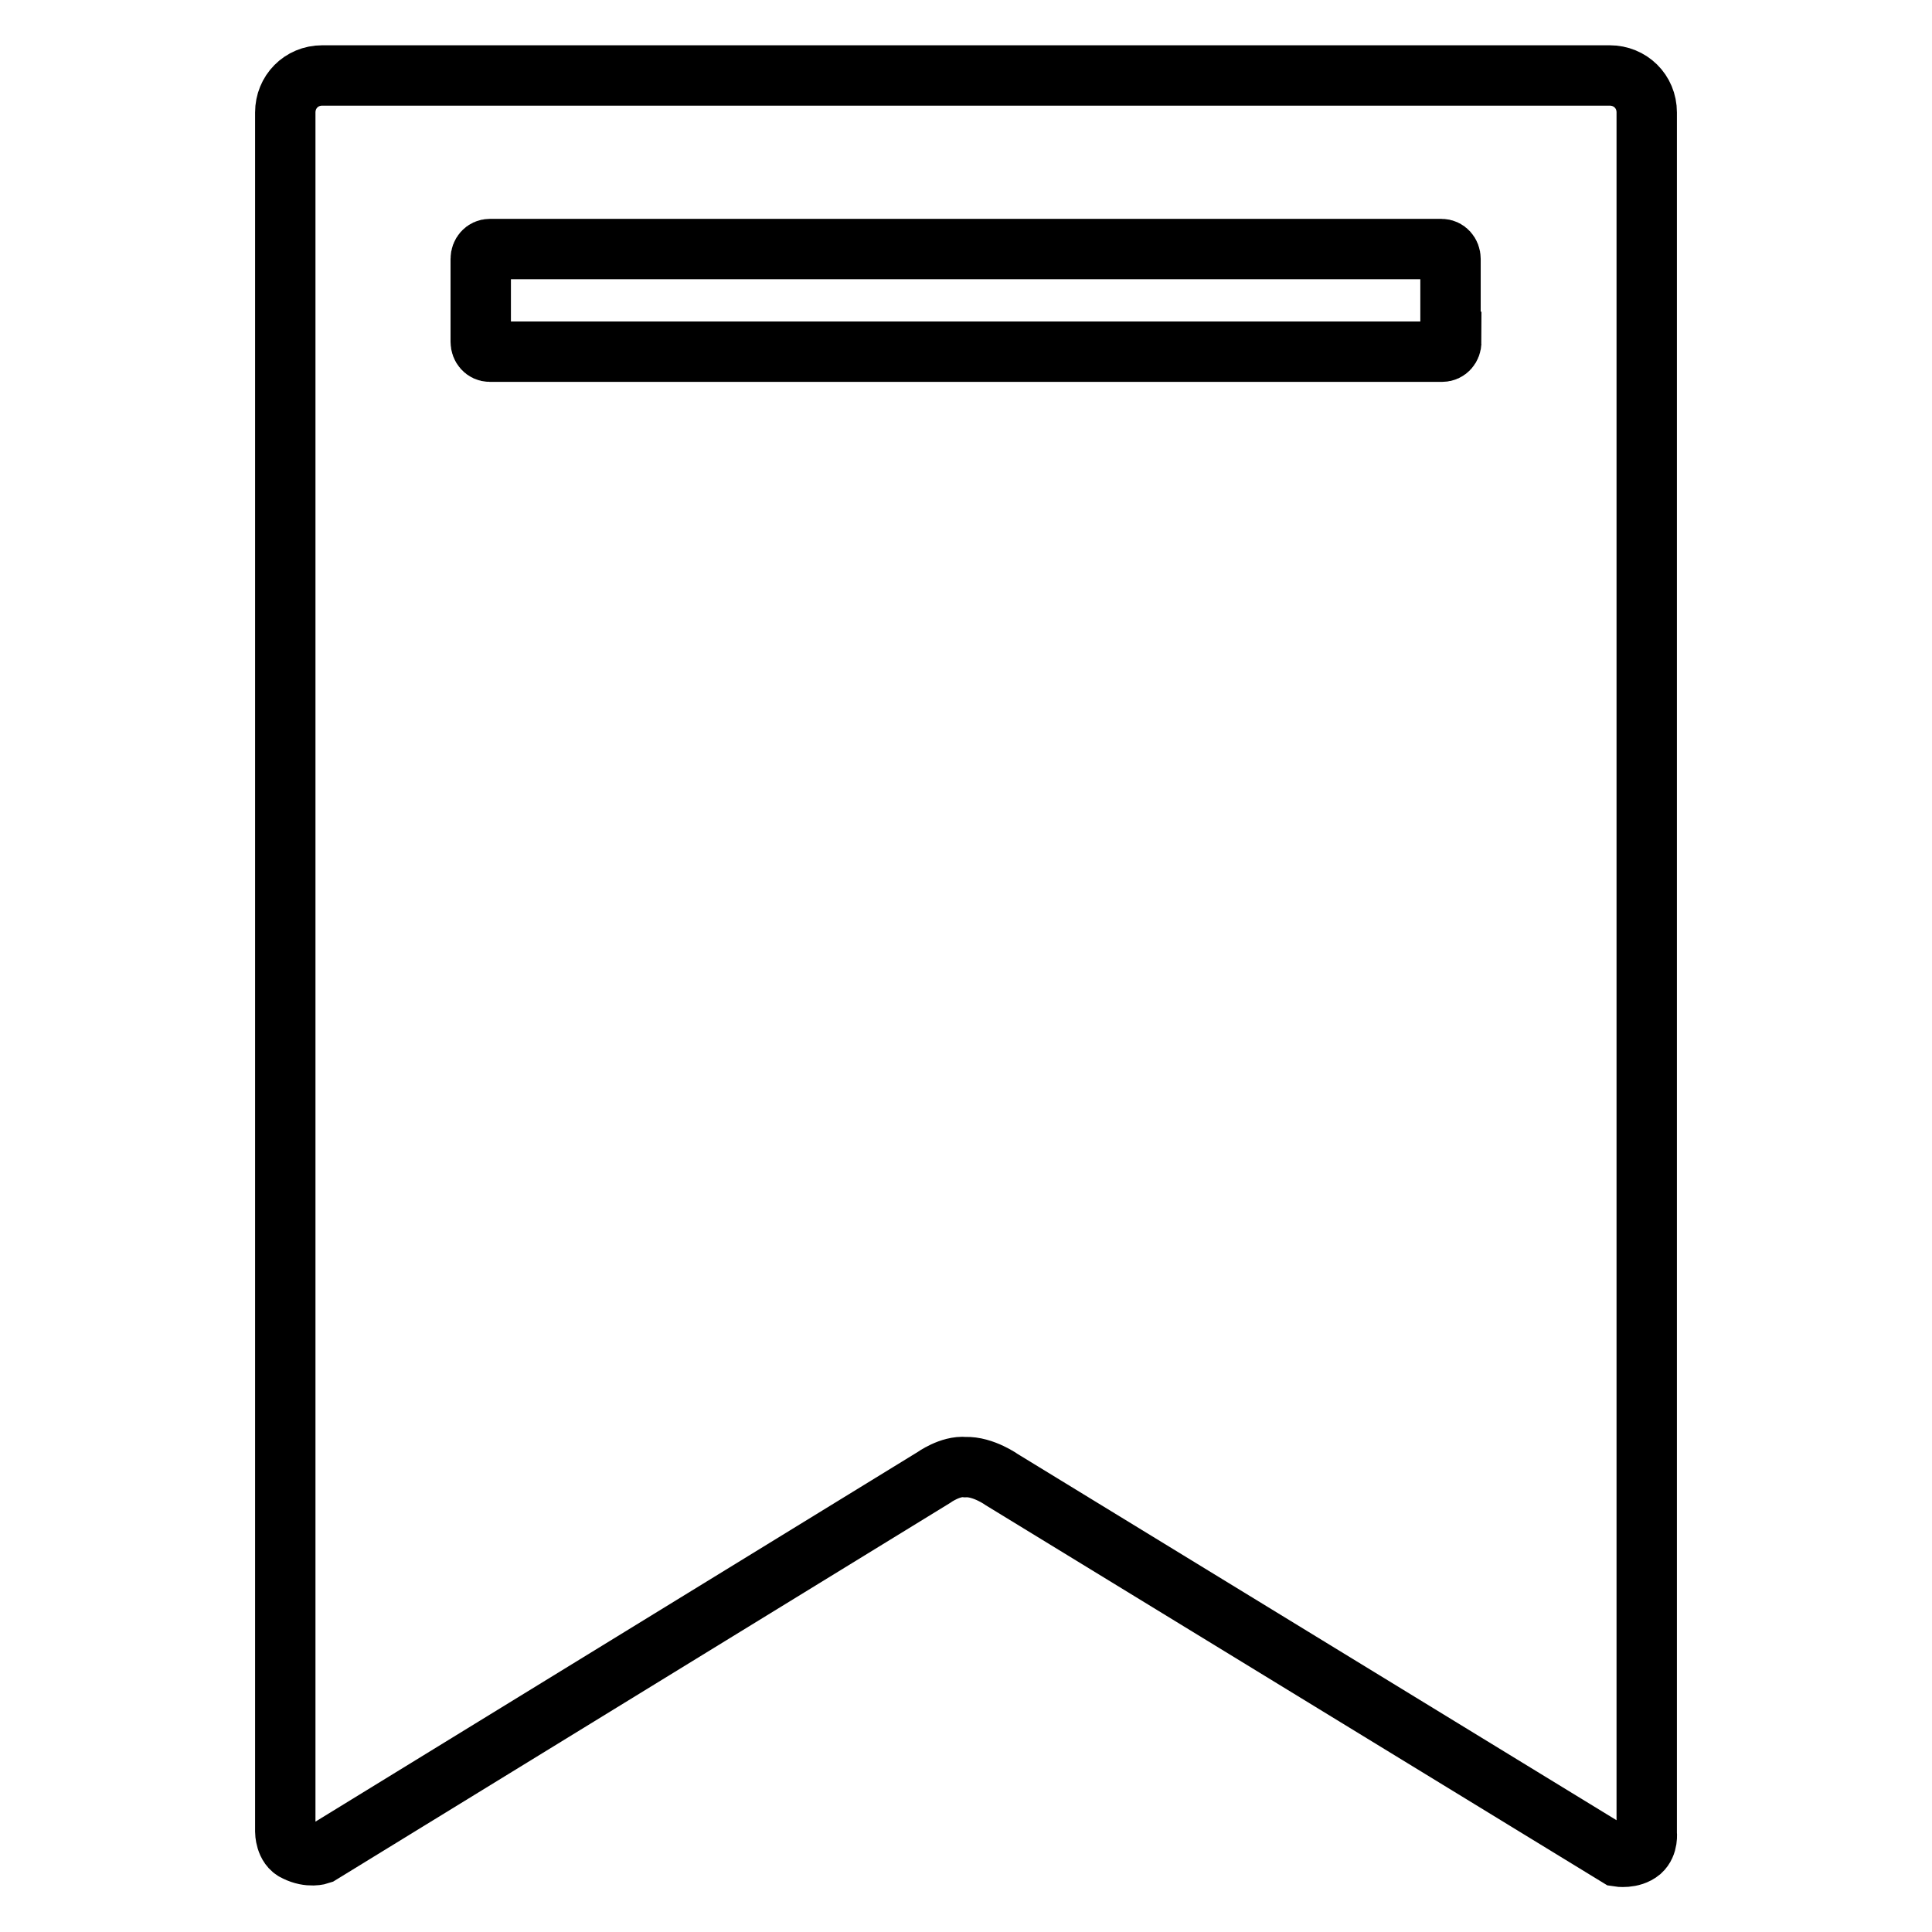 <?xml version="1.0" encoding="utf-8"?>
<!-- Svg Vector Icons : http://www.onlinewebfonts.com/icon -->
<!DOCTYPE svg PUBLIC "-//W3C//DTD SVG 1.1//EN" "http://www.w3.org/Graphics/SVG/1.1/DTD/svg11.dtd">
<svg version="1.1" xmlns="http://www.w3.org/2000/svg" xmlns:xlink="http://www.w3.org/1999/xlink" x="0px" y="0px" viewBox="0 0 256 256" enable-background="new 0 0 256 256" xml:space="preserve">
<g> <path stroke-width="8" fill-opacity="0" stroke="#000000"  d="M218.2,242.9V79.9V56.4V14.9c0-2.8-2.2-4.9-4.9-4.9H42.7c-2.8,0-4.9,2.2-4.9,4.9v227.8c0,0,0,2,1.4,2.6 c1.8,0.9,3.2,0.4,3.2,0.4l81.3-49.9c0,0,2.2-1.6,4.2-1.4c2.4-0.1,4.9,1.7,4.9,1.7l81.6,49.9c0,0,1.8,0.3,3-0.7 C218.4,244.4,218.2,242.9,218.2,242.9z M192.3,45.3c0,0.7-0.5,1.3-1.2,1.3H64.9c-0.7,0-1.2-0.6-1.2-1.3v-11c0-0.7,0.5-1.3,1.2-1.3 h126.1c0.7,0,1.2,0.6,1.2,1.3V45.3z"/></g>
</svg>